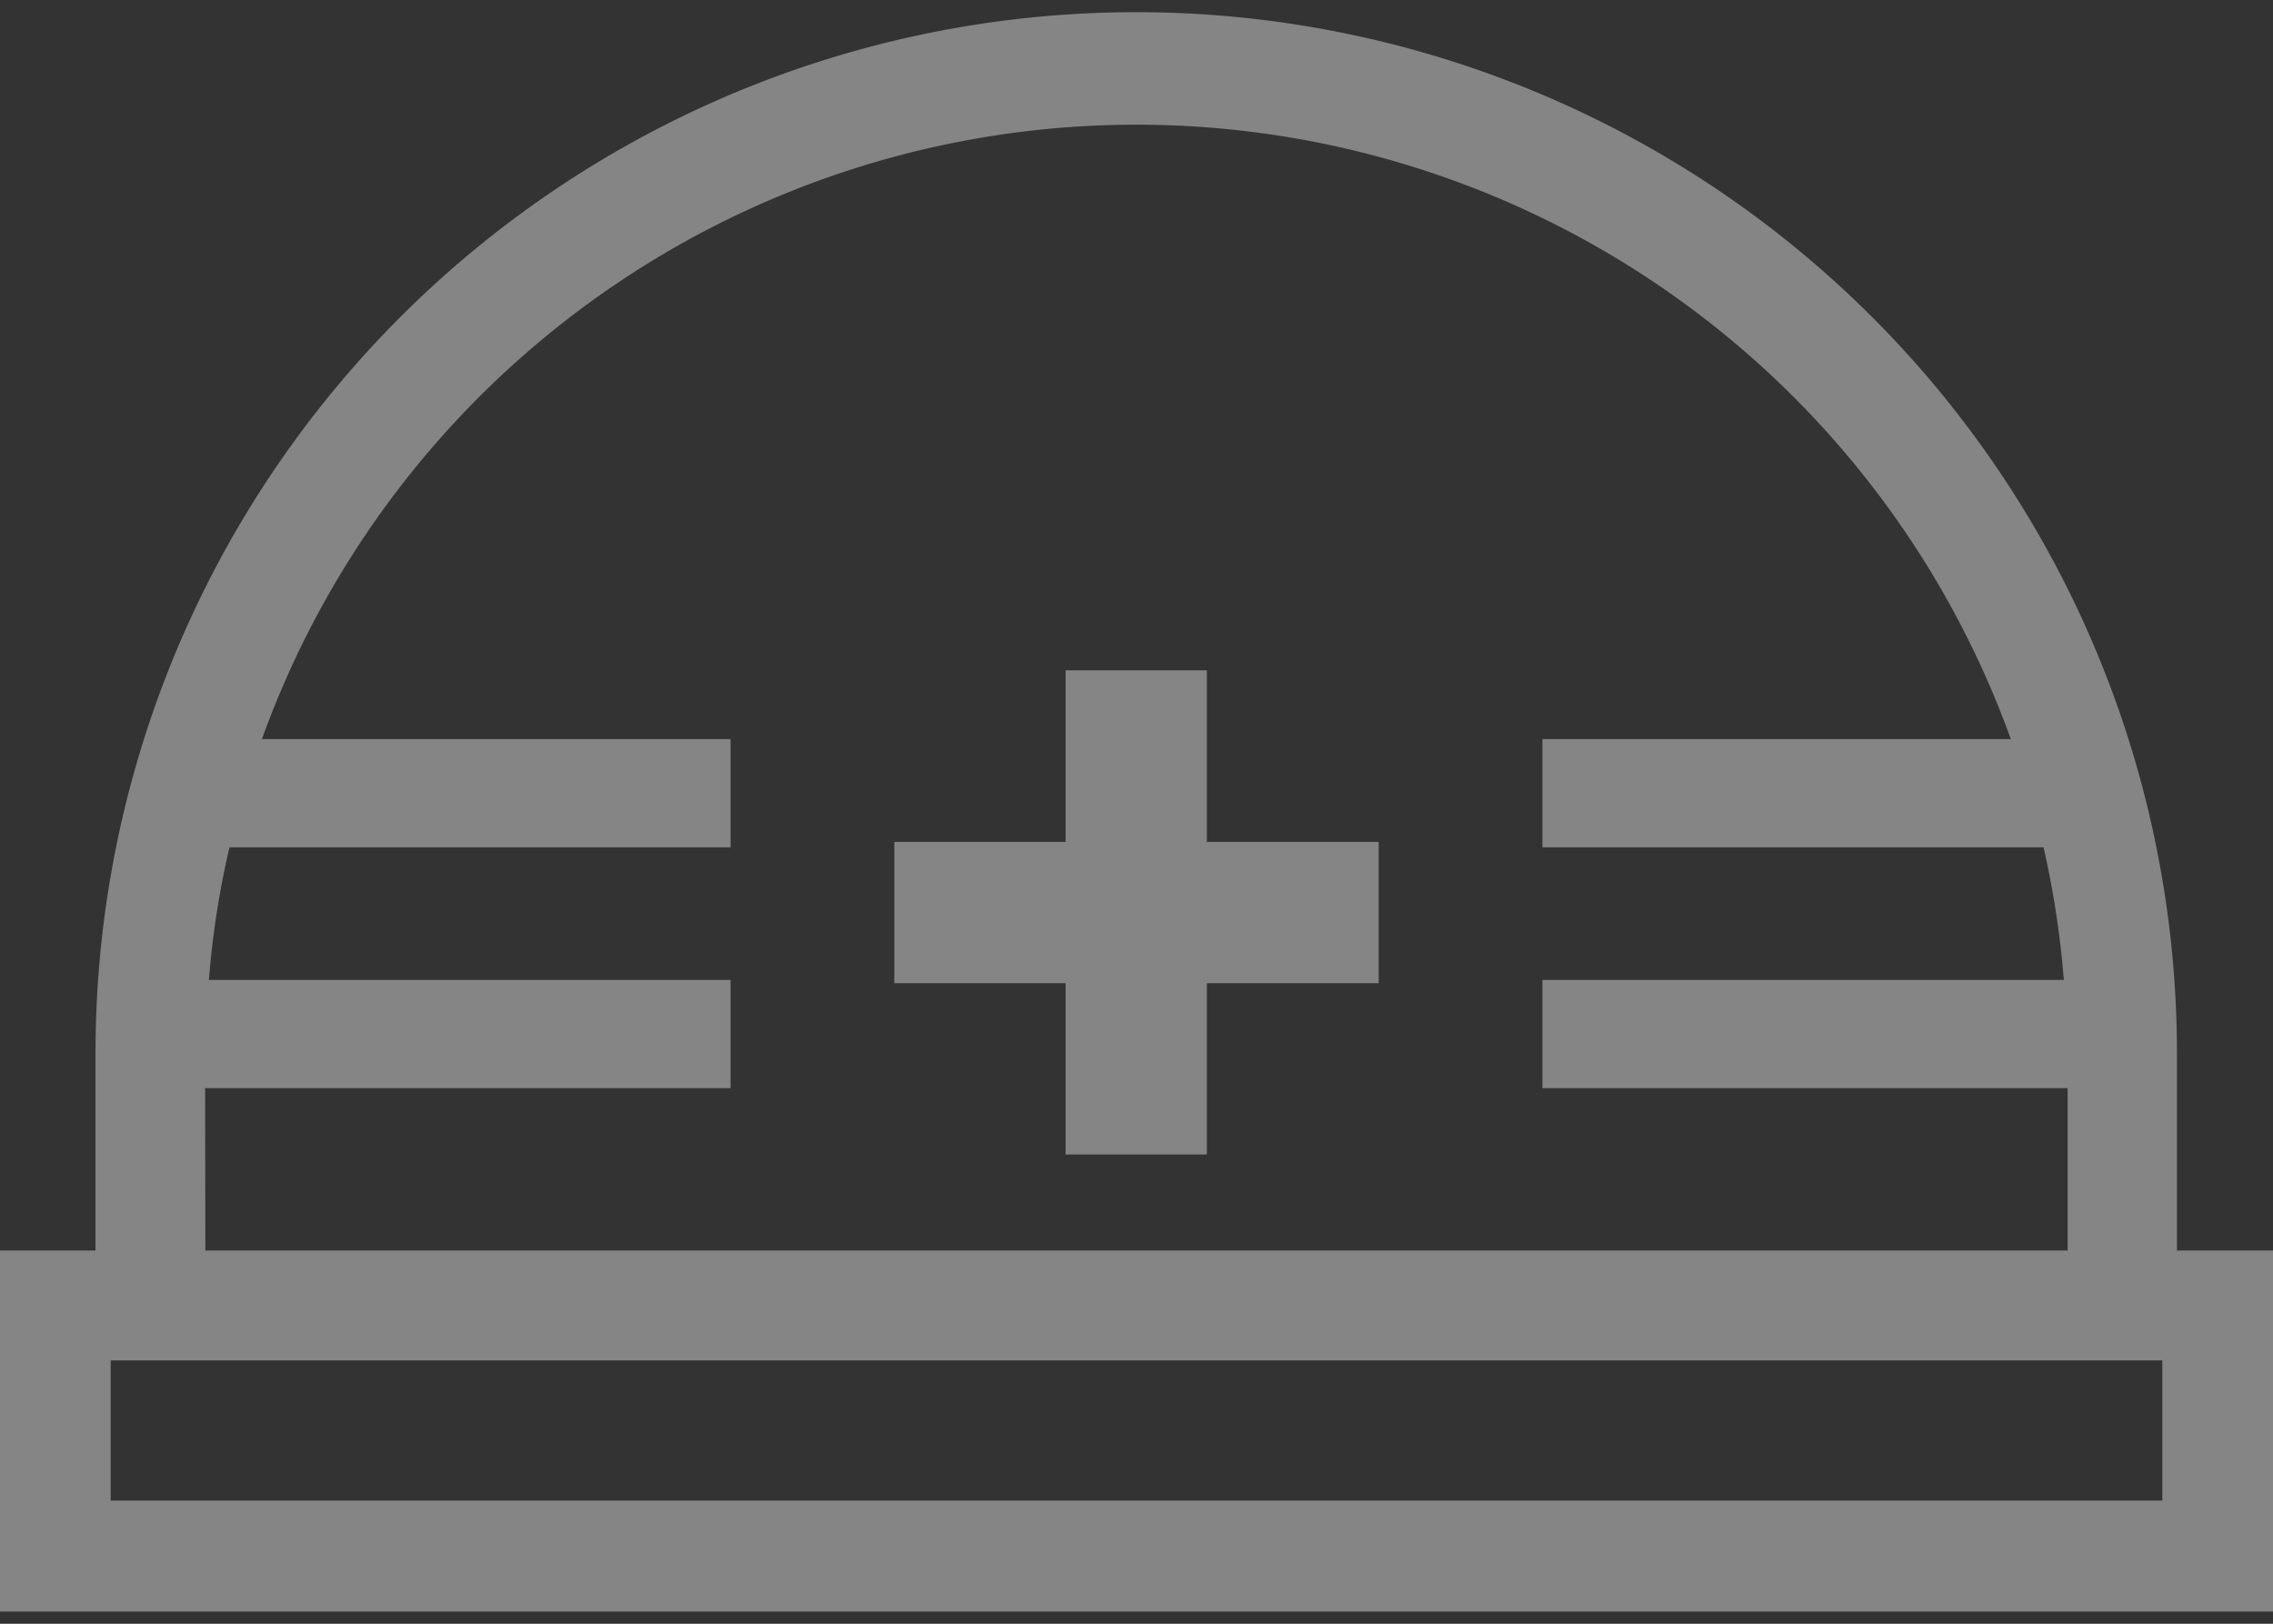 <svg xmlns="http://www.w3.org/2000/svg" width="84" height="60" viewBox="0 0 84 60">
  <rect x="0" y="0" width="84" height="60" fill="#333333" stroke="none"/>
  <g>
    <g style="opacity: 0.4">
      <path d="M80.45,46.21v-7.3a38.46,38.46,0,0,0-76.92,0v7.3H0V59.55H84V46.21Zm-72.87-6H27v-4H7.72a32.82,32.82,0,0,1,.76-4.9H27v-4H9.68a34.35,34.35,0,0,1,64.63,0H57v4H75.52a34.14,34.14,0,0,1,.75,4.9H57v4H76.41v6H7.59ZM79.91,55.45H4.09V50.27H79.91Z" style="fill: #fff"/>
      <polygon points="44.6 24.77 39.38 24.77 39.38 31.11 33.05 31.11 33.05 36.33 39.38 36.33 39.38 42.66 44.6 42.66 44.6 36.33 50.95 36.33 50.95 31.11 44.6 31.11 44.6 24.77" style="fill: #fff"/>
    </g>
    <rect width="84" height="60" style="fill: none"/>
  </g>
</svg>
